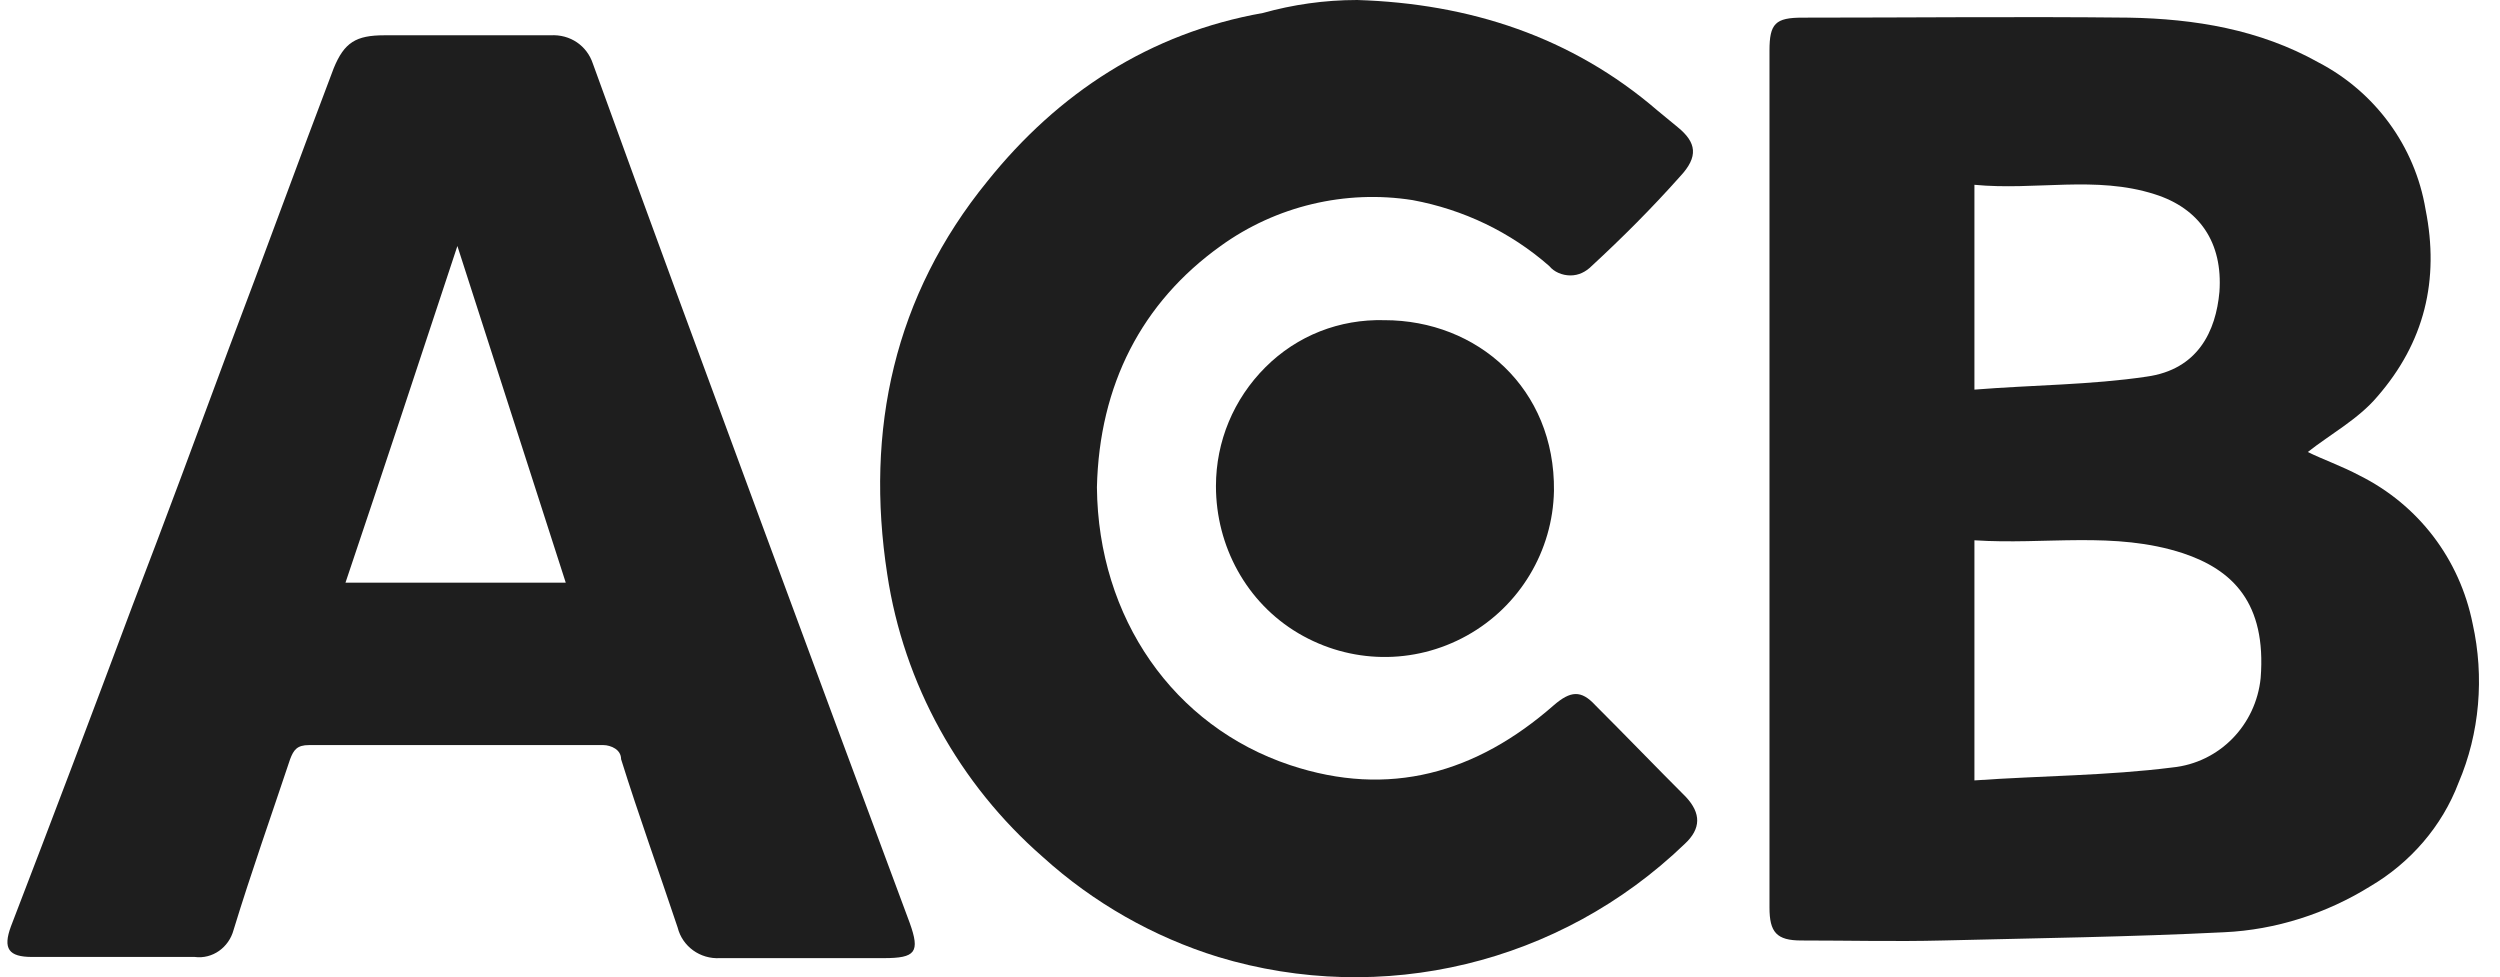 <svg width="87" height="34" viewBox="0 0 87 34" fill="none" xmlns="http://www.w3.org/2000/svg">
<g clip-path="url(#clip0_1137_361)">
<path d="M86.049 21.71C85.598 19.457 84.164 17.573 82.114 16.549C81.499 16.221 80.803 15.975 80.311 15.73C81.09 15.115 82.073 14.583 82.729 13.804C84.369 11.92 84.901 9.749 84.41 7.291C84.041 5.079 82.647 3.195 80.68 2.171C78.63 1.024 76.376 0.655 74.08 0.614C70.309 0.573 66.497 0.614 62.726 0.614C61.783 0.614 61.578 0.819 61.578 1.761V31.582C61.578 32.442 61.824 32.729 62.685 32.729C64.325 32.729 65.964 32.77 67.604 32.729C70.883 32.647 74.121 32.606 77.4 32.442C79.204 32.36 80.966 31.787 82.483 30.845C83.877 30.026 84.984 28.756 85.557 27.24C86.295 25.52 86.459 23.553 86.049 21.71ZM68.71 6.431C70.842 6.636 72.932 6.103 74.982 6.759C76.54 7.25 77.359 8.438 77.236 10.159C77.114 11.51 76.499 12.862 74.695 13.108C72.768 13.395 70.76 13.395 68.71 13.559V6.431ZM78.671 23.594C78.507 25.233 77.236 26.544 75.597 26.708C73.342 26.994 71.047 26.994 68.71 27.158V18.802C71.17 18.966 73.588 18.474 75.966 19.252C77.687 19.826 78.876 20.973 78.671 23.594Z" fill="#1E1E1E"/>
<path d="M47.232 0C51.126 0.123 54.692 1.27 57.685 3.85C57.931 4.055 58.136 4.219 58.382 4.424C59.037 4.956 59.119 5.448 58.464 6.144C57.48 7.25 56.455 8.274 55.389 9.258C55.184 9.462 54.938 9.585 54.651 9.585C54.365 9.585 54.078 9.462 53.914 9.258C52.561 8.07 50.921 7.291 49.159 6.964C46.822 6.595 44.404 7.168 42.477 8.561C39.731 10.527 38.255 13.395 38.173 16.959C38.214 21.505 40.838 25.274 44.896 26.626C48.339 27.773 51.372 26.912 54.078 24.537C54.651 24.045 55.02 24.004 55.512 24.537C56.578 25.602 57.603 26.667 58.668 27.732C59.201 28.305 59.201 28.838 58.627 29.37C54.283 33.548 48.093 35.023 42.395 33.303C40.141 32.606 38.05 31.418 36.288 29.821C33.378 27.281 31.451 23.799 30.877 19.99C30.098 14.951 31.123 10.282 34.361 6.308C36.821 3.236 40.018 1.147 43.953 0.451C44.978 0.164 46.084 0 47.232 0Z" fill="#1E1E1E"/>
<path fill-rule="evenodd" clip-rule="evenodd" d="M54.078 17.081C54.038 19.17 52.89 21.096 51.045 22.12C49.201 23.144 46.987 23.103 45.184 22.038C43.38 20.973 42.315 19.007 42.315 16.917C42.315 15.361 42.929 13.886 44.036 12.78C45.143 11.674 46.618 11.101 48.176 11.142C51.414 11.142 54.12 13.518 54.078 17.081Z" fill="#1E1E1E"/>
<path d="M15.917 8.561C14.605 12.534 13.334 16.385 12.023 20.276H19.688L15.917 8.561ZM20.631 2.212C22.557 7.537 24.525 12.862 26.492 18.187C28.214 22.857 29.935 27.485 31.657 32.114C32.026 33.138 31.862 33.343 30.755 33.343H25.058C24.361 33.384 23.746 32.934 23.582 32.278C22.926 30.312 22.229 28.387 21.614 26.42C21.614 26.256 21.532 26.134 21.409 26.052C21.286 25.97 21.122 25.929 20.999 25.929H10.752C10.342 25.929 10.219 26.093 10.096 26.42C9.44 28.387 8.743 30.353 8.129 32.36C7.965 32.974 7.391 33.384 6.776 33.302C4.89 33.302 3.005 33.302 1.119 33.302C0.299 33.302 0.094 33.015 0.381 32.237C1.816 28.509 3.21 24.823 4.603 21.095C5.751 18.105 6.858 15.115 7.965 12.124C9.194 8.888 10.383 5.611 11.613 2.375C11.982 1.474 12.392 1.228 13.375 1.228H19.155C19.852 1.187 20.426 1.597 20.631 2.212Z" fill="#1E1E1E"/>
</g>
<defs>
<clipPath id="clip0_1137_361">
<rect width="86" height="34" fill="white" transform="translate(0.259)"/>
</clipPath>
</defs>
</svg>
